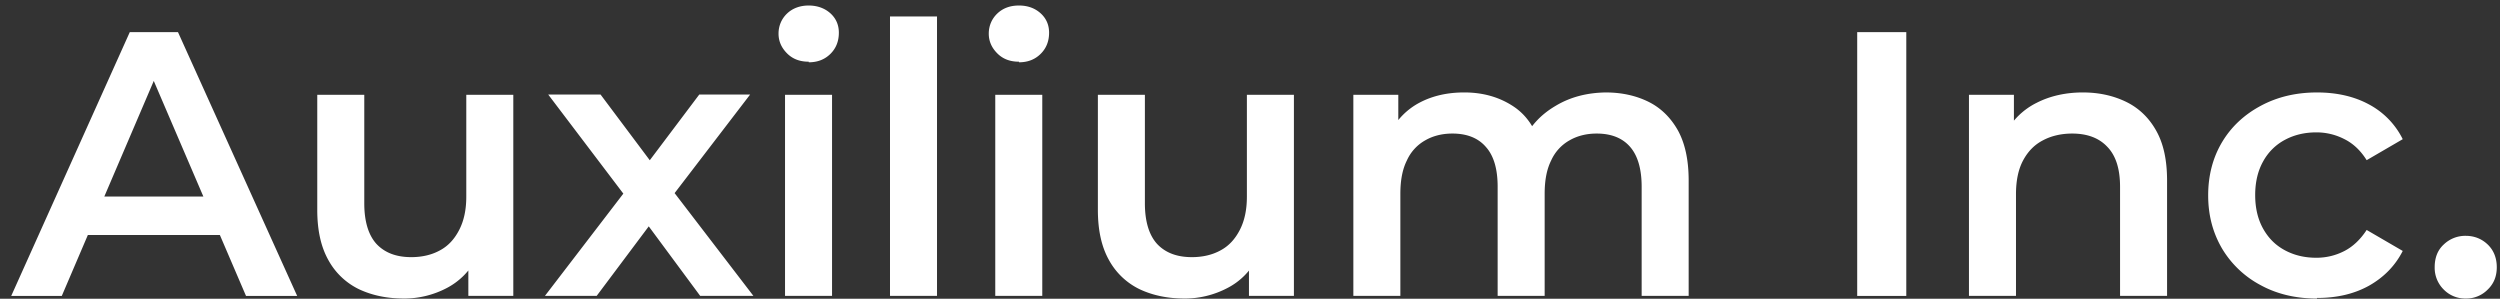 <svg width="159" height="19" viewBox="0 0 159 19" fill="none" xmlns="http://www.w3.org/2000/svg"><rect x="0" y="0" width="159" height="19" fill="#333333" stroke="none"/><path d="m.714 18.82 7.54-16.776h3.066L18.9 18.82h-3.254L9.159 3.7h1.24L3.93 18.82H.714Zm3.479-3.875.846-2.445h9.064l.847 2.445H4.192Zm21.495 4.041c-1.091 0-2.05-.207-2.878-.602a4.41 4.41 0 0 1-1.936-1.862c-.47-.846-.696-1.899-.696-3.178V6.03h2.99v6.902c0 1.147.263 2.012.77 2.576.527.564 1.26.846 2.22.846.696 0 1.316-.15 1.824-.432.527-.282.922-.715 1.222-1.298.301-.583.452-1.279.452-2.125v-6.47h2.99v12.789h-2.859v-3.442l.508 1.053a4.41 4.41 0 0 1-1.9 1.9 5.839 5.839 0 0 1-2.726.658h.019Zm8.97-.169 5.623-7.334-.056 1.598-5.36-7.07h3.329l3.76 5.02h-1.26l3.78-5.02h3.235l-5.416 7.07v-1.598l5.623 7.334h-3.385l-3.95-5.34 1.242.168-3.874 5.172h-3.31.02ZM51.433 3.924c-.564 0-1.016-.17-1.373-.526-.357-.358-.545-.771-.545-1.26 0-.49.188-.94.545-1.28.357-.338.828-.507 1.373-.507s1.015.17 1.373.489c.357.32.545.733.545 1.241 0 .527-.17.978-.526 1.335-.358.358-.81.546-1.392.546v-.038Zm-1.505 14.894V6.03h2.99v12.788h-2.99Zm6.676 0V1.047h2.99v17.771h-2.99Zm8.2-14.894c-.564 0-1.016-.17-1.373-.526-.357-.358-.545-.771-.545-1.26 0-.49.188-.94.545-1.28.357-.338.809-.507 1.373-.507s1.015.17 1.373.489c.357.32.545.733.545 1.241 0 .527-.17.978-.527 1.335-.357.358-.808.546-1.391.546v-.038Zm-1.505 14.894V6.03h2.99v12.788H63.3Zm12.036.168c-1.09 0-2.05-.207-2.877-.602a4.41 4.41 0 0 1-1.937-1.862c-.47-.846-.696-1.899-.696-3.178V6.03h2.99v6.902c0 1.147.263 2.012.771 2.576.526.564 1.26.846 2.219.846.696 0 1.316-.15 1.824-.432.527-.282.922-.715 1.223-1.298.3-.583.45-1.279.45-2.125v-6.47h2.991v12.789h-2.859v-3.442l.508 1.053a4.313 4.313 0 0 1-1.9 1.9 5.839 5.839 0 0 1-2.726.658h.019ZM102.133 5.88c1.016 0 1.937.207 2.727.602.79.395 1.41 1.016 1.862 1.824.451.828.677 1.88.677 3.179v7.334h-2.99v-6.94c0-1.128-.245-1.974-.734-2.538-.489-.565-1.203-.847-2.125-.847-.658 0-1.241.15-1.73.433a2.762 2.762 0 0 0-1.166 1.279c-.282.564-.414 1.26-.414 2.125v6.488h-2.99v-6.94c0-1.128-.244-1.974-.752-2.538-.489-.565-1.204-.847-2.125-.847-.658 0-1.241.15-1.73.433a2.762 2.762 0 0 0-1.166 1.279c-.282.564-.414 1.26-.414 2.125v6.488h-2.99V6.03h2.859v3.404l-.508-1.016a4.369 4.369 0 0 1 1.88-1.9c.828-.432 1.768-.639 2.821-.639 1.204 0 2.238.301 3.122.884.884.583 1.467 1.486 1.768 2.69l-1.166-.414c.413-.96 1.11-1.73 2.068-2.295.96-.583 2.069-.865 3.329-.865h-.113Zm15.985 12.94V2.043h3.122V18.82h-3.122Zm14.367-12.94c1.016 0 1.937.207 2.746.602.809.395 1.448 1.016 1.9 1.824.47.828.695 1.88.695 3.179v7.334h-2.99v-6.94c0-1.128-.263-1.974-.808-2.538-.527-.565-1.279-.847-2.238-.847-.696 0-1.336.15-1.862.433-.545.282-.959.715-1.26 1.279-.301.564-.451 1.279-.451 2.144v6.469h-2.991V6.03h2.859v3.441l-.508-1.053a4.507 4.507 0 0 1 1.956-1.88c.846-.433 1.843-.659 2.952-.659Zm14.876 13.108c-1.335 0-2.539-.282-3.573-.846a6.263 6.263 0 0 1-2.464-2.332c-.583-.997-.884-2.107-.884-3.385 0-1.279.301-2.407.884-3.385.583-.978 1.411-1.75 2.464-2.313 1.053-.565 2.238-.847 3.573-.847 1.241 0 2.35.245 3.291.753a5.03 5.03 0 0 1 2.162 2.219l-2.294 1.335c-.376-.602-.846-1.053-1.41-1.335a3.858 3.858 0 0 0-1.787-.433c-.733 0-1.391.15-1.993.47a3.377 3.377 0 0 0-1.392 1.373c-.338.602-.508 1.316-.508 2.144 0 .827.17 1.542.508 2.144.339.602.79 1.053 1.392 1.373.602.32 1.26.47 1.993.47.64 0 1.241-.15 1.787-.433.545-.282 1.015-.733 1.41-1.335l2.294 1.335c-.488.96-1.222 1.693-2.162 2.22-.959.526-2.05.77-3.291.77v.038Zm9.459-.002a1.904 1.904 0 0 1-1.392-.564 1.941 1.941 0 0 1-.582-1.43c0-.6.188-1.09.582-1.447a1.965 1.965 0 0 1 1.392-.546c.545 0 1.016.189 1.392.546.376.357.583.846.583 1.448 0 .583-.188 1.053-.583 1.43a1.902 1.902 0 0 1-1.392.563Z" fill="#fff"/></svg>